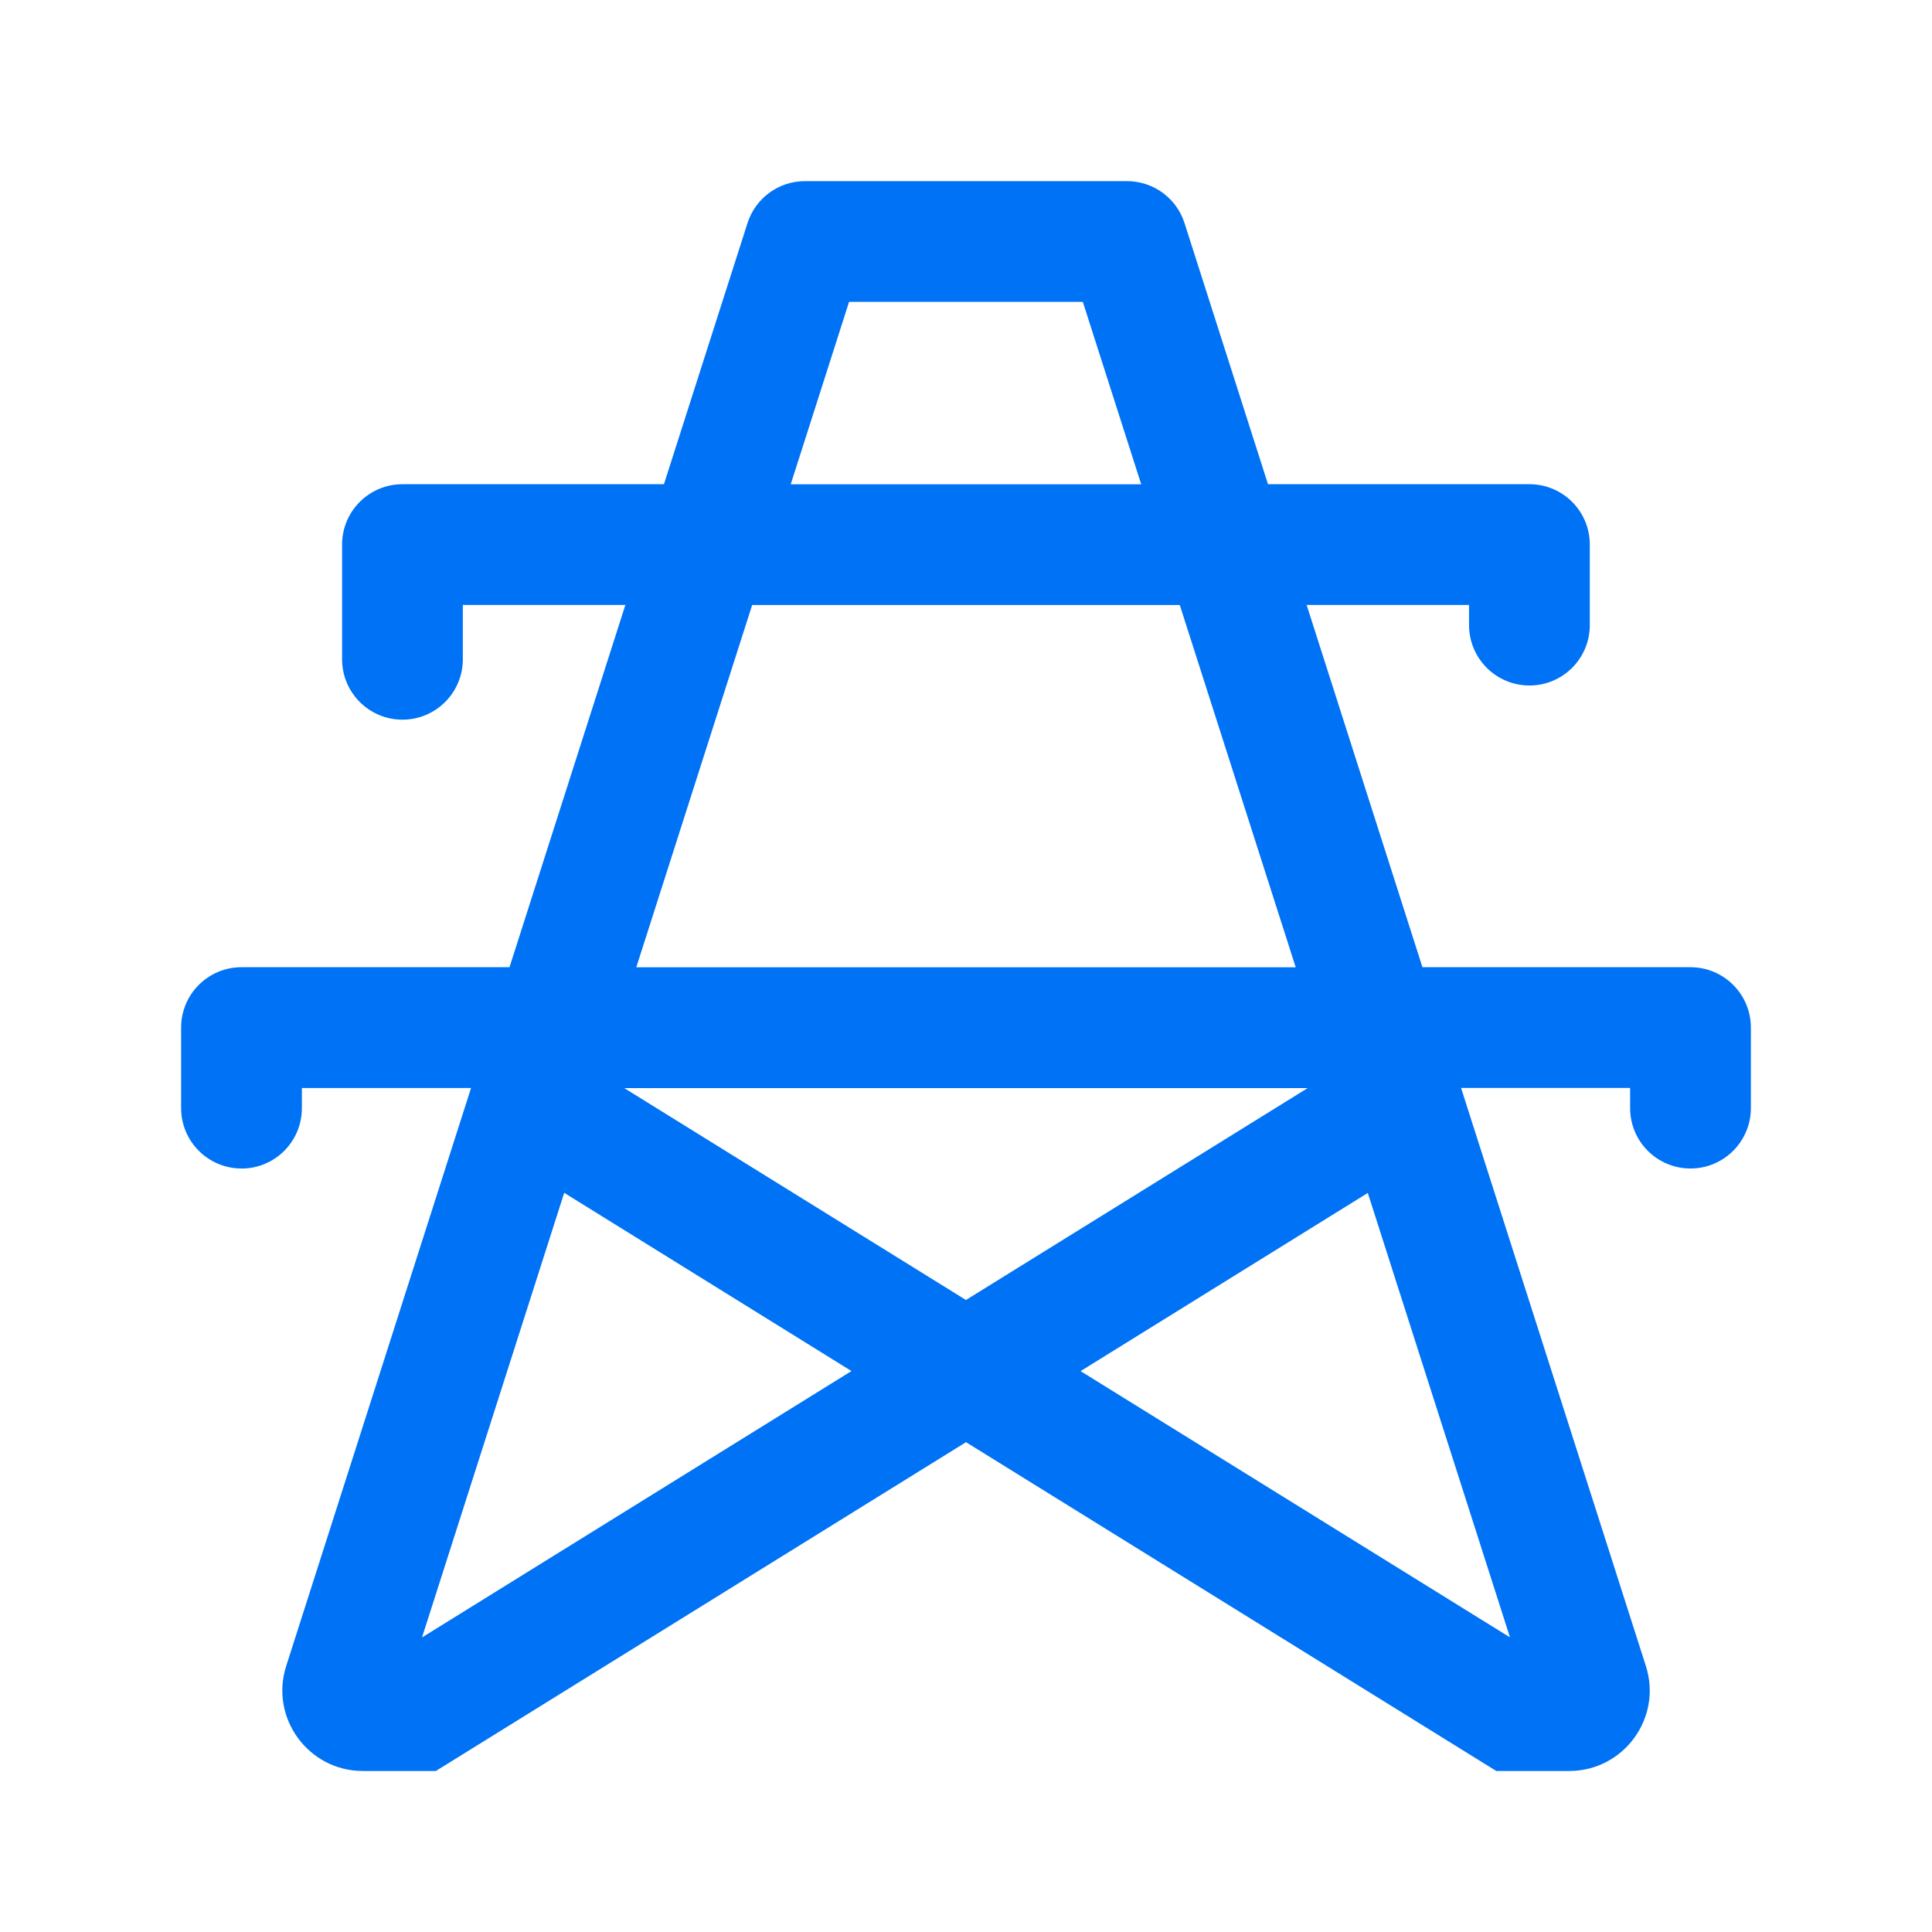 <svg xmlns="http://www.w3.org/2000/svg" width="32" height="32" viewBox="0 0 32 32"><g fill="none" fill-rule="evenodd"><g fill="#0072f5"><g><g><path d="M9.345 19.757l4.758 2.952-7.113 4.412 2.355-7.364zm12.316-1.736-5.662 3.511-5.66-3.51h11.322zm-9.203-8h7.083l1.92 6H10.539l1.919-6zM14.063 5h3.872l.967 3.021h-5.805L14.063 5zM25.01 27.12l-7.112-4.41 4.757-2.951 2.355 7.361zM4 19.355c.552.0 1-.448 1-1v-.334h2.802L4.74 27.595c-.274.858.367 1.738 1.27 1.738h1.209L16 23.887l8.783 5.446h1.208c.903.0 1.545-.88 1.27-1.738L24.2 18.02H27v.334c0 .552.447 1 1 1 .551.0 1-.448 1-1V17.02c0-.553-.449-1-1-1h-4.44l-1.918-6h2.69v.334c0 .552.449 1 1 1 .553.0 1-.448 1-1V9.02c0-.553-.447-1-1-1h-4.33l-1.383-4.326C19.486 3.28 19.101 3 18.666 3h-5.333c-.435.0-.82.281-.952.695L10.997 8.02H6.666c-.552.0-1 .447-1 1v1.9c0 .552.448 1 1 1s1-.448 1-1v-.9h2.692l-1.919 6H4c-.552.0-1 .447-1 1v1.334c0 .552.448 1 1 1z" transform="translate(-282 -1010) translate(125 874) translate(157 136)"/></g></g></g></g></svg>